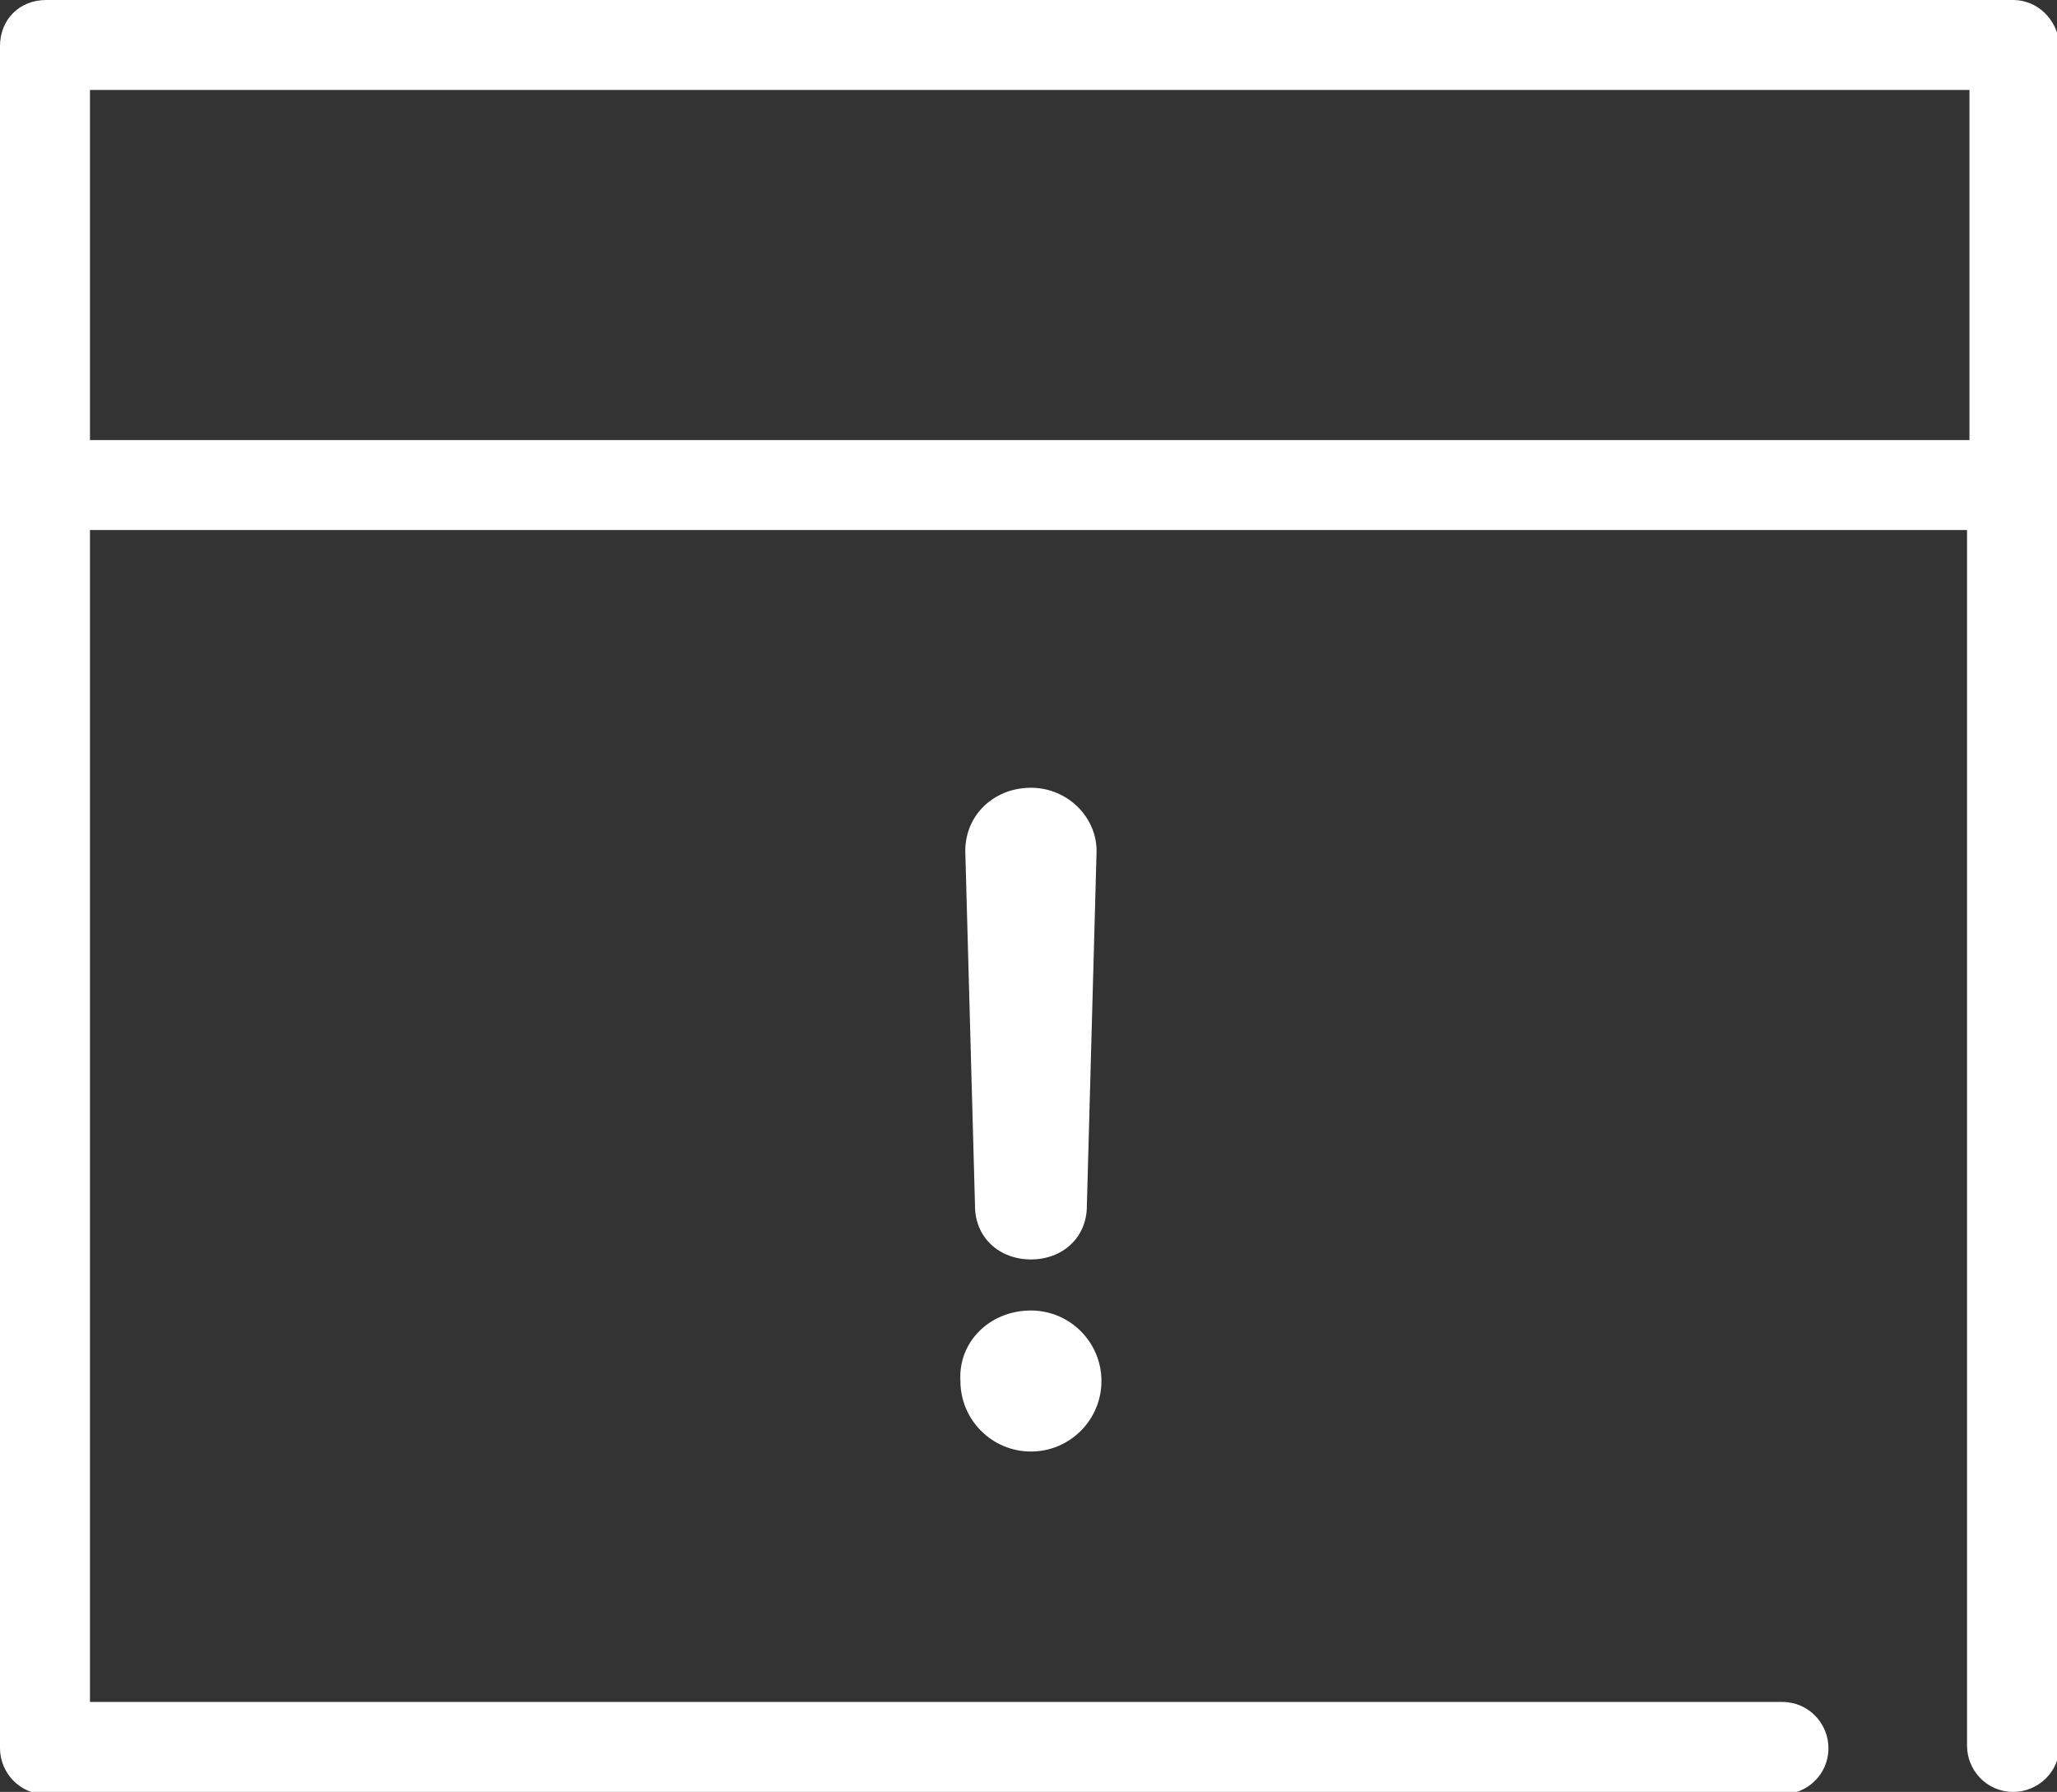 <?xml version="1.0" encoding="utf-8"?>
<!-- Generator: Adobe Illustrator 24.1.1, SVG Export Plug-In . SVG Version: 6.00 Build 0)  -->
<svg version="1.1" id="Warstwa_1" xmlns="http://www.w3.org/2000/svg" xmlns:xlink="http://www.w3.org/1999/xlink" x="0px" y="0px"
	 viewBox="0 0 84.6 73.7" style="enable-background:new 0 0 84.6 73.7;" xml:space="preserve">
<rect x="0" y="0" width="84.6" height="73.7" fill="#333333" stroke="none"/>
<style type="text/css">
	.st0{fill:#FFFFFF;}
</style>
<g>
	<path class="st0" d="M82.8,0h-8.7h-4.3h-4H18.8h-4h-1.7H1.9C0.8,0,0,0.8,0,1.9v70c0,1,0.8,1.9,1.9,1.9h71.4c1,0,1.9-0.8,1.9-1.9
		c0-1-0.8-1.9-1.9-1.9H3.7V21.8h77.2v50c0,1,0.8,1.9,1.9,1.9c1,0,1.9-0.8,1.9-1.9v-70C84.6,0.8,83.8,0,82.8,0z M80.9,18.1H3.7V3.7
		h9.4h1.7h4h47.1h4h4.3h6.8V18.1z"/>
	<g>
		<path class="st0" d="M42.4,53.9c1.6,0,2.9,1.3,2.9,2.9c0,1.6-1.3,2.9-2.9,2.9c-1.6,0-2.9-1.3-2.9-2.9
			C39.4,55.2,40.7,53.9,42.4,53.9z M39.7,35c0-1.5,1.2-2.6,2.7-2.6c1.5,0,2.7,1.2,2.7,2.6l-0.4,14.6c0,1.3-1,2.2-2.3,2.2
			c-1.3,0-2.3-0.9-2.3-2.2L39.7,35z"/>
	</g>
</g>
</svg>
